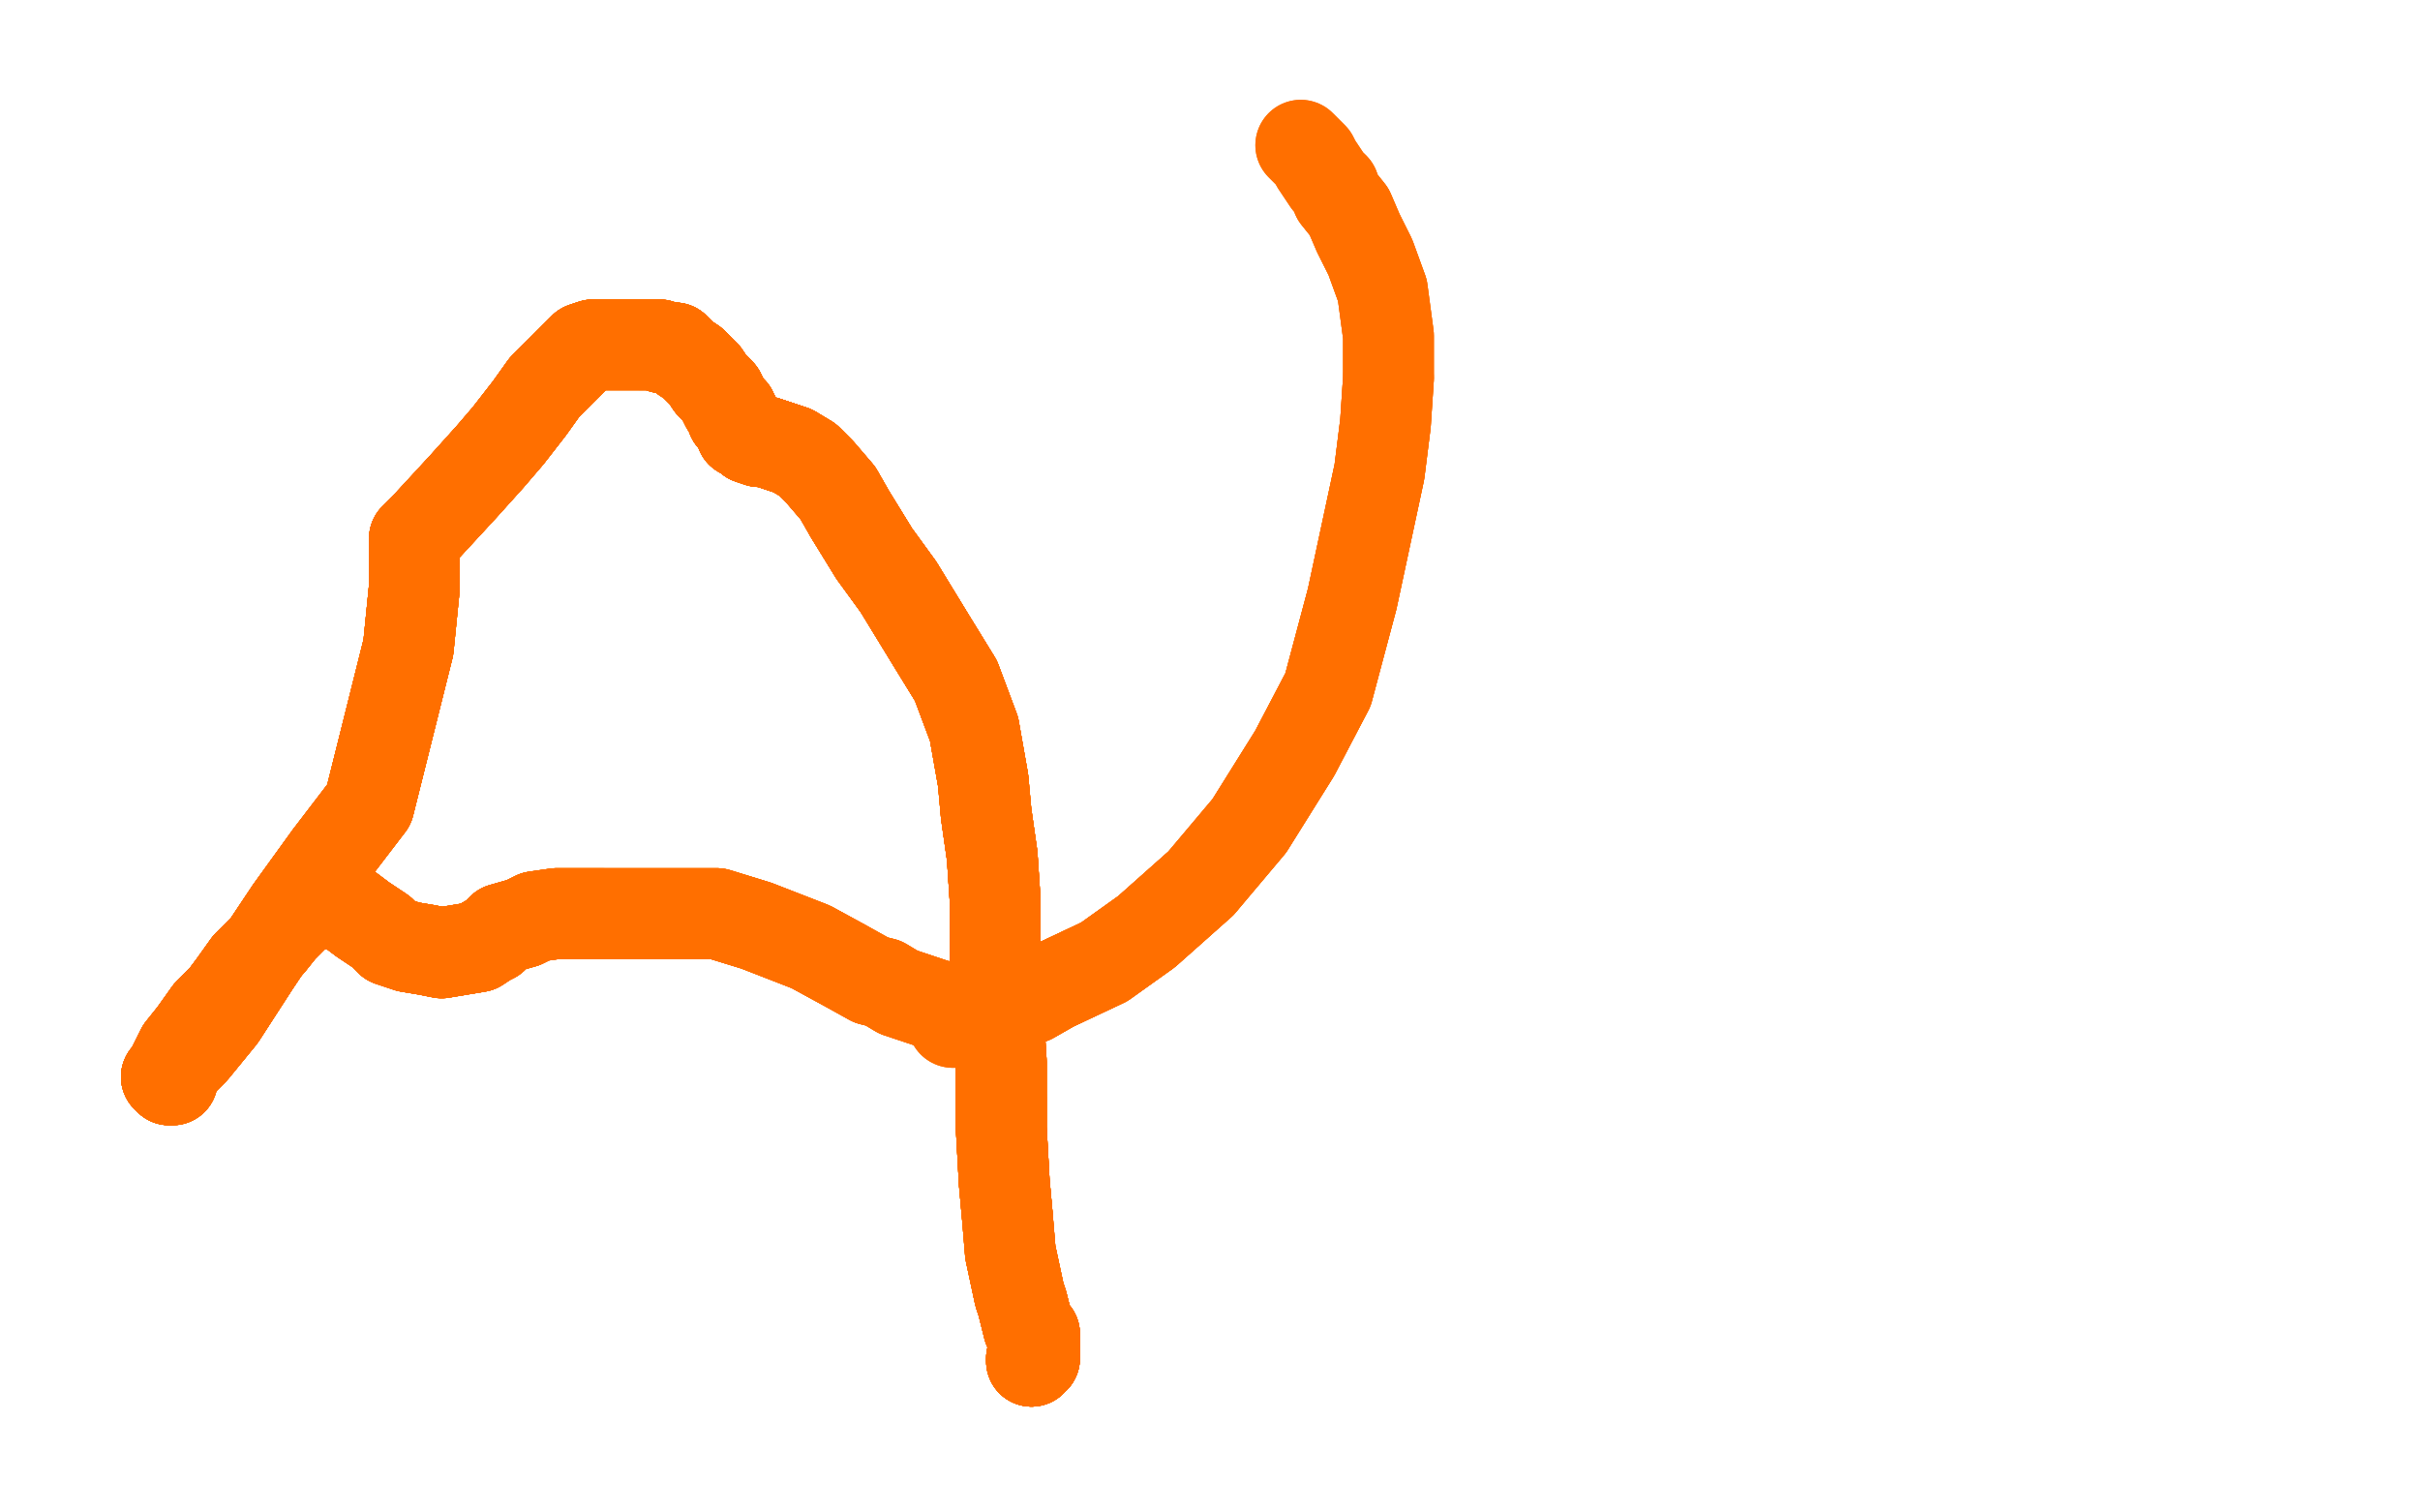 <?xml version="1.0" standalone="no"?>
<!DOCTYPE svg PUBLIC "-//W3C//DTD SVG 1.1//EN"
"http://www.w3.org/Graphics/SVG/1.1/DTD/svg11.dtd">

<svg width="800" height="500" version="1.1" xmlns="http://www.w3.org/2000/svg" xmlns:xlink="http://www.w3.org/1999/xlink" style="stroke-antialiasing: false"><desc>This SVG has been created on https://colorillo.com/</desc><rect x='0' y='0' width='800' height='500' style='fill: rgb(255,255,255); stroke-width:0' /><polyline points="341,450 341,449 342,449 342,448" style="fill: none; stroke: #ff6f00; stroke-width: 30; stroke-linejoin: round; stroke-linecap: round; stroke-antialiasing: false; stroke-antialias: 0; opacity: 1.0"/>
<polyline points="341,450 341,449 342,449 342,448 342,446 342,443 342,441 340,439 339,435 338,431" style="fill: none; stroke: #ff6f00; stroke-width: 30; stroke-linejoin: round; stroke-linecap: round; stroke-antialiasing: false; stroke-antialias: 0; opacity: 1.0"/>
<polyline points="341,450 341,449 342,449 342,448 342,446 342,443 342,441 340,439 339,435 338,431 337,428 334,414 333,402 332,391 331,373 331,363 331,351 330,335 329,316 329,298 328,283 326,269" style="fill: none; stroke: #ff6f00; stroke-width: 30; stroke-linejoin: round; stroke-linecap: round; stroke-antialiasing: false; stroke-antialias: 0; opacity: 1.0"/>
<polyline points="341,450 341,449 342,449 342,448 342,446 342,443 342,441 340,439 339,435 338,431 337,428 334,414 333,402 332,391 331,373 331,363" style="fill: none; stroke: #ff6f00; stroke-width: 30; stroke-linejoin: round; stroke-linecap: round; stroke-antialiasing: false; stroke-antialias: 0; opacity: 1.0"/>
<polyline points="341,450 341,449 342,449 342,448 342,446 342,443 342,441 340,439 339,435 338,431 337,428 334,414 333,402 332,391 331,373 331,363 331,351 330,335 329,316 329,298 328,283 326,269 325,258 322,241 316,225 308,212 297,194 289,183 281,170 277,163 271,156 267,152 262,149 256,147 253,146 251,146" style="fill: none; stroke: #ff6f00; stroke-width: 30; stroke-linejoin: round; stroke-linecap: round; stroke-antialiasing: false; stroke-antialias: 0; opacity: 1.0"/>
<polyline points="341,450 341,449 342,449 342,448 342,446 342,443 342,441 340,439 339,435 338,431 337,428 334,414 333,402 332,391 331,373 331,363 331,351 330,335 329,316 329,298 328,283 326,269 325,258 322,241 316,225 308,212 297,194 289,183 281,170" style="fill: none; stroke: #ff6f00; stroke-width: 30; stroke-linejoin: round; stroke-linecap: round; stroke-antialiasing: false; stroke-antialias: 0; opacity: 1.0"/>
<polyline points="341,450 341,449 342,449 342,448 342,446 342,443 342,441 340,439 339,435 338,431 337,428 334,414 333,402 332,391 331,373 331,363 331,351 330,335 329,316 329,298 328,283 326,269 325,258 322,241 316,225 308,212 297,194 289,183 281,170 277,163 271,156 267,152 262,149 256,147 253,146 251,146 248,145" style="fill: none; stroke: #ff6f00; stroke-width: 30; stroke-linejoin: round; stroke-linecap: round; stroke-antialiasing: false; stroke-antialias: 0; opacity: 1.0"/>
<polyline points="341,450 341,449 342,449 342,448 342,446 342,443 342,441 340,439 339,435 338,431 337,428 334,414 333,402 332,391 331,373 331,363 331,351 330,335 329,316 329,298 328,283 326,269 325,258 322,241 316,225 308,212 297,194 289,183 281,170 277,163 271,156 267,152 262,149 256,147 253,146 251,146 248,145 247,144 246,143 245,143 245,141 244,140" style="fill: none; stroke: #ff6f00; stroke-width: 30; stroke-linejoin: round; stroke-linecap: round; stroke-antialiasing: false; stroke-antialias: 0; opacity: 1.0"/>
<polyline points="341,450 341,449 342,449 342,448 342,446 342,443 342,441 340,439 339,435 338,431 337,428 334,414 333,402 332,391 331,373 331,363 331,351 330,335 329,316 329,298 328,283 326,269 325,258 322,241 316,225 308,212 297,194 289,183 281,170 277,163 271,156 267,152 262,149 256,147 253,146 251,146 248,145 247,144 246,143 245,143 245,141 244,140 243,139 243,138 242,138 242,136 240,134 238,130 235,127" style="fill: none; stroke: #ff6f00; stroke-width: 30; stroke-linejoin: round; stroke-linecap: round; stroke-antialiasing: false; stroke-antialias: 0; opacity: 1.0"/>
<polyline points="333,402 332,391 331,373 331,363 331,351 330,335 329,316 329,298 328,283 326,269 325,258 322,241 316,225 308,212 297,194 289,183 281,170 277,163 271,156 267,152 262,149 256,147 253,146 251,146 248,145 247,144 246,143 245,143 245,141 244,140 243,139 243,138 242,138 242,136 240,134 238,130 235,127 233,124 231,122 229,120 226,118 224,116 223,115 221,115 220,115 219,115 218,114" style="fill: none; stroke: #ff6f00; stroke-width: 30; stroke-linejoin: round; stroke-linecap: round; stroke-antialiasing: false; stroke-antialias: 0; opacity: 1.0"/>
<polyline points="333,402 332,391 331,373 331,363 331,351 330,335 329,316 329,298 328,283 326,269 325,258 322,241 316,225 308,212 297,194 289,183 281,170 277,163 271,156 267,152 262,149 256,147 253,146 251,146 248,145 247,144 246,143 245,143 245,141 244,140 243,139 243,138 242,138 242,136 240,134 238,130 235,127 233,124 231,122 229,120 226,118 224,116 223,115 221,115" style="fill: none; stroke: #ff6f00; stroke-width: 30; stroke-linejoin: round; stroke-linecap: round; stroke-antialiasing: false; stroke-antialias: 0; opacity: 1.0"/>
<polyline points="329,316 329,298 328,283 326,269 325,258 322,241 316,225 308,212 297,194 289,183 281,170 277,163 271,156 267,152 262,149 256,147 253,146 251,146 248,145 247,144 246,143 245,143 245,141 244,140 243,139 243,138 242,138 242,136 240,134 238,130 235,127 233,124 231,122 229,120 226,118 224,116 223,115 221,115 220,115 219,115 218,114 217,114 216,114 215,114 214,114 213,114 212,114" style="fill: none; stroke: #ff6f00; stroke-width: 30; stroke-linejoin: round; stroke-linecap: round; stroke-antialiasing: false; stroke-antialias: 0; opacity: 1.0"/>
<polyline points="316,225 308,212 297,194 289,183 281,170 277,163 271,156 267,152 262,149 256,147 253,146 251,146 248,145 247,144 246,143 245,143 245,141 244,140 243,139 243,138 242,138 242,136 240,134 238,130 235,127 233,124 231,122 229,120 226,118 224,116 223,115 221,115 220,115 219,115 218,114 217,114 216,114 215,114 214,114 213,114 212,114 211,114 209,114 206,114 202,114 199,114 196,114" style="fill: none; stroke: #ff6f00; stroke-width: 30; stroke-linejoin: round; stroke-linecap: round; stroke-antialiasing: false; stroke-antialias: 0; opacity: 1.0"/>
<polyline points="262,149 256,147 253,146 251,146 248,145 247,144 246,143 245,143 245,141 244,140 243,139 243,138 242,138 242,136 240,134 238,130 235,127 233,124 231,122 229,120 226,118 224,116 223,115 221,115 220,115 219,115 218,114 217,114 216,114 215,114 214,114 213,114 212,114 211,114 209,114 206,114 202,114 199,114 196,114 193,115 191,117 187,121 184,124 180,128 175,135 168,144" style="fill: none; stroke: #ff6f00; stroke-width: 30; stroke-linejoin: round; stroke-linecap: round; stroke-antialiasing: false; stroke-antialias: 0; opacity: 1.0"/>
<polyline points="262,149 256,147 253,146 251,146 248,145 247,144 246,143 245,143 245,141 244,140 243,139 243,138 242,138 242,136 240,134 238,130 235,127 233,124 231,122 229,120 226,118 224,116 223,115 221,115 220,115 219,115 218,114 217,114 216,114 215,114 214,114 213,114 212,114 211,114 209,114 206,114 202,114 199,114 196,114 193,115 191,117 187,121 184,124 180,128 175,135 168,144 162,151 153,161 141,174" style="fill: none; stroke: #ff6f00; stroke-width: 30; stroke-linejoin: round; stroke-linecap: round; stroke-antialiasing: false; stroke-antialias: 0; opacity: 1.0"/>
<polyline points="242,138 242,136 240,134 238,130 235,127 233,124 231,122 229,120 226,118 224,116 223,115 221,115 220,115 219,115 218,114 217,114 216,114 215,114 214,114 213,114 212,114 211,114 209,114 206,114 202,114 199,114 196,114 193,115 191,117 187,121 184,124 180,128 175,135 168,144 162,151 153,161 141,174 137,178 137,181 137,186 137,194 136,204 135,214 122,266" style="fill: none; stroke: #ff6f00; stroke-width: 30; stroke-linejoin: round; stroke-linecap: round; stroke-antialiasing: false; stroke-antialias: 0; opacity: 1.0"/>
<polyline points="240,134 238,130 235,127 233,124 231,122 229,120 226,118 224,116 223,115 221,115 220,115 219,115 218,114 217,114 216,114 215,114 214,114 213,114 212,114 211,114 209,114 206,114 202,114 199,114 196,114 193,115 191,117 187,121 184,124 180,128 175,135 168,144 162,151 153,161 141,174 137,178 137,181 137,186 137,194 136,204 135,214 122,266 109,283 96,301 84,319 73,336 64,347 58,353 55,356" style="fill: none; stroke: #ff6f00; stroke-width: 30; stroke-linejoin: round; stroke-linecap: round; stroke-antialiasing: false; stroke-antialias: 0; opacity: 1.0"/>
<polyline points="240,134 238,130 235,127 233,124 231,122 229,120 226,118 224,116 223,115 221,115 220,115 219,115 218,114 217,114 216,114 215,114 214,114 213,114 212,114 211,114 209,114 206,114 202,114 199,114 196,114 193,115 191,117 187,121 184,124 180,128 175,135 168,144 162,151 153,161 141,174 137,178 137,181 137,186 137,194 136,204 135,214 122,266 109,283 96,301 84,319 73,336 64,347 58,353 55,356 56,357" style="fill: none; stroke: #ff6f00; stroke-width: 30; stroke-linejoin: round; stroke-linecap: round; stroke-antialiasing: false; stroke-antialias: 0; opacity: 1.0"/>
<polyline points="216,114 215,114 214,114 213,114 212,114 211,114 209,114 206,114 202,114 199,114 196,114 193,115 191,117 187,121 184,124 180,128 175,135 168,144 162,151 153,161 141,174 137,178 137,181 137,186 137,194 136,204 135,214 122,266 109,283 96,301 84,319 73,336 64,347 58,353 55,356 56,357 57,357 57,353 60,347 64,342 69,335 74,330 77,326" style="fill: none; stroke: #ff6f00; stroke-width: 30; stroke-linejoin: round; stroke-linecap: round; stroke-antialiasing: false; stroke-antialias: 0; opacity: 1.0"/>
<polyline points="216,114 215,114 214,114 213,114 212,114 211,114 209,114 206,114 202,114 199,114 196,114 193,115 191,117 187,121 184,124 180,128 175,135 168,144 162,151 153,161 141,174 137,178 137,181 137,186 137,194 136,204 135,214 122,266 109,283 96,301 84,319 73,336 64,347 58,353 55,356 56,357 57,357 57,353 60,347 64,342 69,335 74,330 77,326 82,319 89,312 93,307 98,302 103,299 106,298 110,298" style="fill: none; stroke: #ff6f00; stroke-width: 30; stroke-linejoin: round; stroke-linecap: round; stroke-antialiasing: false; stroke-antialias: 0; opacity: 1.0"/>
<polyline points="184,124 180,128 175,135 168,144 162,151 153,161 141,174 137,178 137,181 137,186 137,194 136,204 135,214 122,266 109,283 96,301 84,319 73,336 64,347 58,353 55,356 56,357 57,357 57,353 60,347 64,342 69,335 74,330 77,326 82,319 89,312 93,307 98,302 103,299 106,298 110,298 116,301 120,304 126,308 129,311 135,313 141,314 146,315" style="fill: none; stroke: #ff6f00; stroke-width: 30; stroke-linejoin: round; stroke-linecap: round; stroke-antialiasing: false; stroke-antialias: 0; opacity: 1.0"/>
<polyline points="184,124 180,128 175,135 168,144 162,151 153,161 141,174 137,178 137,181 137,186 137,194 136,204 135,214 122,266 109,283 96,301 84,319 73,336 64,347 58,353 55,356 56,357 57,357 57,353 60,347 64,342 69,335 74,330 77,326 82,319 89,312 93,307 98,302 103,299 106,298 110,298 116,301 120,304 126,308 129,311 135,313 141,314 146,315 158,313 161,311" style="fill: none; stroke: #ff6f00; stroke-width: 30; stroke-linejoin: round; stroke-linecap: round; stroke-antialiasing: false; stroke-antialias: 0; opacity: 1.0"/>
<polyline points="162,151 153,161 141,174 137,178 137,181 137,186 137,194 136,204 135,214 122,266 109,283 96,301 84,319 73,336 64,347 58,353 55,356 56,357 57,357 57,353 60,347 64,342 69,335 74,330 77,326 82,319 89,312 93,307 98,302 103,299 106,298 110,298 116,301 120,304 126,308 129,311 135,313 141,314 146,315 158,313 161,311 163,310 166,307 173,305 177,303 184,302 191,302 199,302" style="fill: none; stroke: #ff6f00; stroke-width: 30; stroke-linejoin: round; stroke-linecap: round; stroke-antialiasing: false; stroke-antialias: 0; opacity: 1.0"/>
<polyline points="109,283 96,301 84,319 73,336 64,347 58,353 55,356 56,357 57,357 57,353 60,347 64,342 69,335 74,330 77,326 82,319 89,312 93,307 98,302 103,299 106,298 110,298 116,301 120,304 126,308 129,311 135,313 141,314 146,315 158,313 161,311 163,310 166,307 173,305 177,303 184,302 191,302 199,302 206,302 216,302 226,302 237,302 250,306 268,313 279,319" style="fill: none; stroke: #ff6f00; stroke-width: 30; stroke-linejoin: round; stroke-linecap: round; stroke-antialiasing: false; stroke-antialias: 0; opacity: 1.0"/>
<polyline points="64,347 58,353 55,356 56,357 57,357 57,353 60,347 64,342 69,335 74,330 77,326 82,319 89,312 93,307 98,302 103,299 106,298 110,298 116,301 120,304 126,308 129,311 135,313 141,314 146,315 158,313 161,311 163,310 166,307 173,305 177,303 184,302 191,302 199,302 206,302 216,302 226,302 237,302 250,306 268,313 279,319 288,324 292,325 297,328 303,330 306,331 309,332 313,333" style="fill: none; stroke: #ff6f00; stroke-width: 30; stroke-linejoin: round; stroke-linecap: round; stroke-antialiasing: false; stroke-antialias: 0; opacity: 1.0"/>
<polyline points="69,335 74,330 77,326 82,319 89,312 93,307 98,302 103,299 106,298 110,298 116,301 120,304 126,308 129,311 135,313 141,314 146,315 158,313 161,311 163,310 166,307 173,305 177,303 184,302 191,302 199,302 206,302 216,302 226,302 237,302 250,306 268,313 279,319 288,324 292,325 297,328 303,330 306,331 309,332 313,333 315,334 316,334 316,335 317,336 317,337 317,338" style="fill: none; stroke: #ff6f00; stroke-width: 30; stroke-linejoin: round; stroke-linecap: round; stroke-antialiasing: false; stroke-antialias: 0; opacity: 1.0"/>
<polyline points="69,335 74,330 77,326 82,319 89,312 93,307 98,302 103,299 106,298 110,298 116,301 120,304 126,308 129,311 135,313 141,314 146,315 158,313 161,311 163,310 166,307 173,305 177,303 184,302 191,302 199,302 206,302 216,302 226,302 237,302 250,306 268,313 279,319 288,324 292,325 297,328 303,330 306,331 309,332 313,333 315,334 316,334 316,335 317,336 317,337 317,338 315,338" style="fill: none; stroke: #ff6f00; stroke-width: 30; stroke-linejoin: round; stroke-linecap: round; stroke-antialiasing: false; stroke-antialias: 0; opacity: 1.0"/>
<polyline points="69,335 74,330 77,326 82,319 89,312 93,307 98,302 103,299 106,298 110,298 116,301 120,304 126,308 129,311 135,313 141,314 146,315 158,313 161,311 163,310 166,307 173,305 177,303 184,302 191,302 199,302 206,302 216,302 226,302 237,302 250,306 268,313 279,319 288,324 292,325 297,328 303,330 306,331 309,332 313,333 315,334 316,334 316,335 317,336 317,337 317,338 315,338" style="fill: none; stroke: #ff6f00; stroke-width: 30; stroke-linejoin: round; stroke-linecap: round; stroke-antialiasing: false; stroke-antialias: 0; opacity: 1.0"/>
<polyline points="331,334 336,332 341,330 348,326 365,318 379,308 397,292" style="fill: none; stroke: #ff6f00; stroke-width: 30; stroke-linejoin: round; stroke-linecap: round; stroke-antialiasing: false; stroke-antialias: 0; opacity: 1.0"/>
<polyline points="331,334 336,332 341,330 348,326 365,318 379,308 397,292 413,273 428,249 439,228 447,198 456,156 458,140 459,125" style="fill: none; stroke: #ff6f00; stroke-width: 30; stroke-linejoin: round; stroke-linecap: round; stroke-antialiasing: false; stroke-antialias: 0; opacity: 1.0"/>
<polyline points="331,334 336,332 341,330 348,326 365,318 379,308 397,292 413,273 428,249 439,228 447,198 456,156 458,140 459,125 459,111 457,96 453,85 449,77 446,70 442,65 441,62" style="fill: none; stroke: #ff6f00; stroke-width: 30; stroke-linejoin: round; stroke-linecap: round; stroke-antialiasing: false; stroke-antialias: 0; opacity: 1.0"/>
<polyline points="331,334 336,332 341,330 348,326 365,318 379,308 397,292 413,273 428,249 439,228 447,198 456,156 458,140 459,125 459,111 457,96 453,85 449,77 446,70 442,65 441,62 439,60 437,57 435,54 434,52 432,50 430,48" style="fill: none; stroke: #ff6f00; stroke-width: 30; stroke-linejoin: round; stroke-linecap: round; stroke-antialiasing: false; stroke-antialias: 0; opacity: 1.0"/>
<polyline points="331,334 336,332 341,330 348,326 365,318 379,308 397,292 413,273 428,249 439,228 447,198 456,156 458,140 459,125 459,111 457,96 453,85 449,77 446,70 442,65 441,62 439,60 437,57 435,54 434,52 432,50 430,48" style="fill: none; stroke: #ff6f00; stroke-width: 30; stroke-linejoin: round; stroke-linecap: round; stroke-antialiasing: false; stroke-antialias: 0; opacity: 1.0"/>
</svg>
